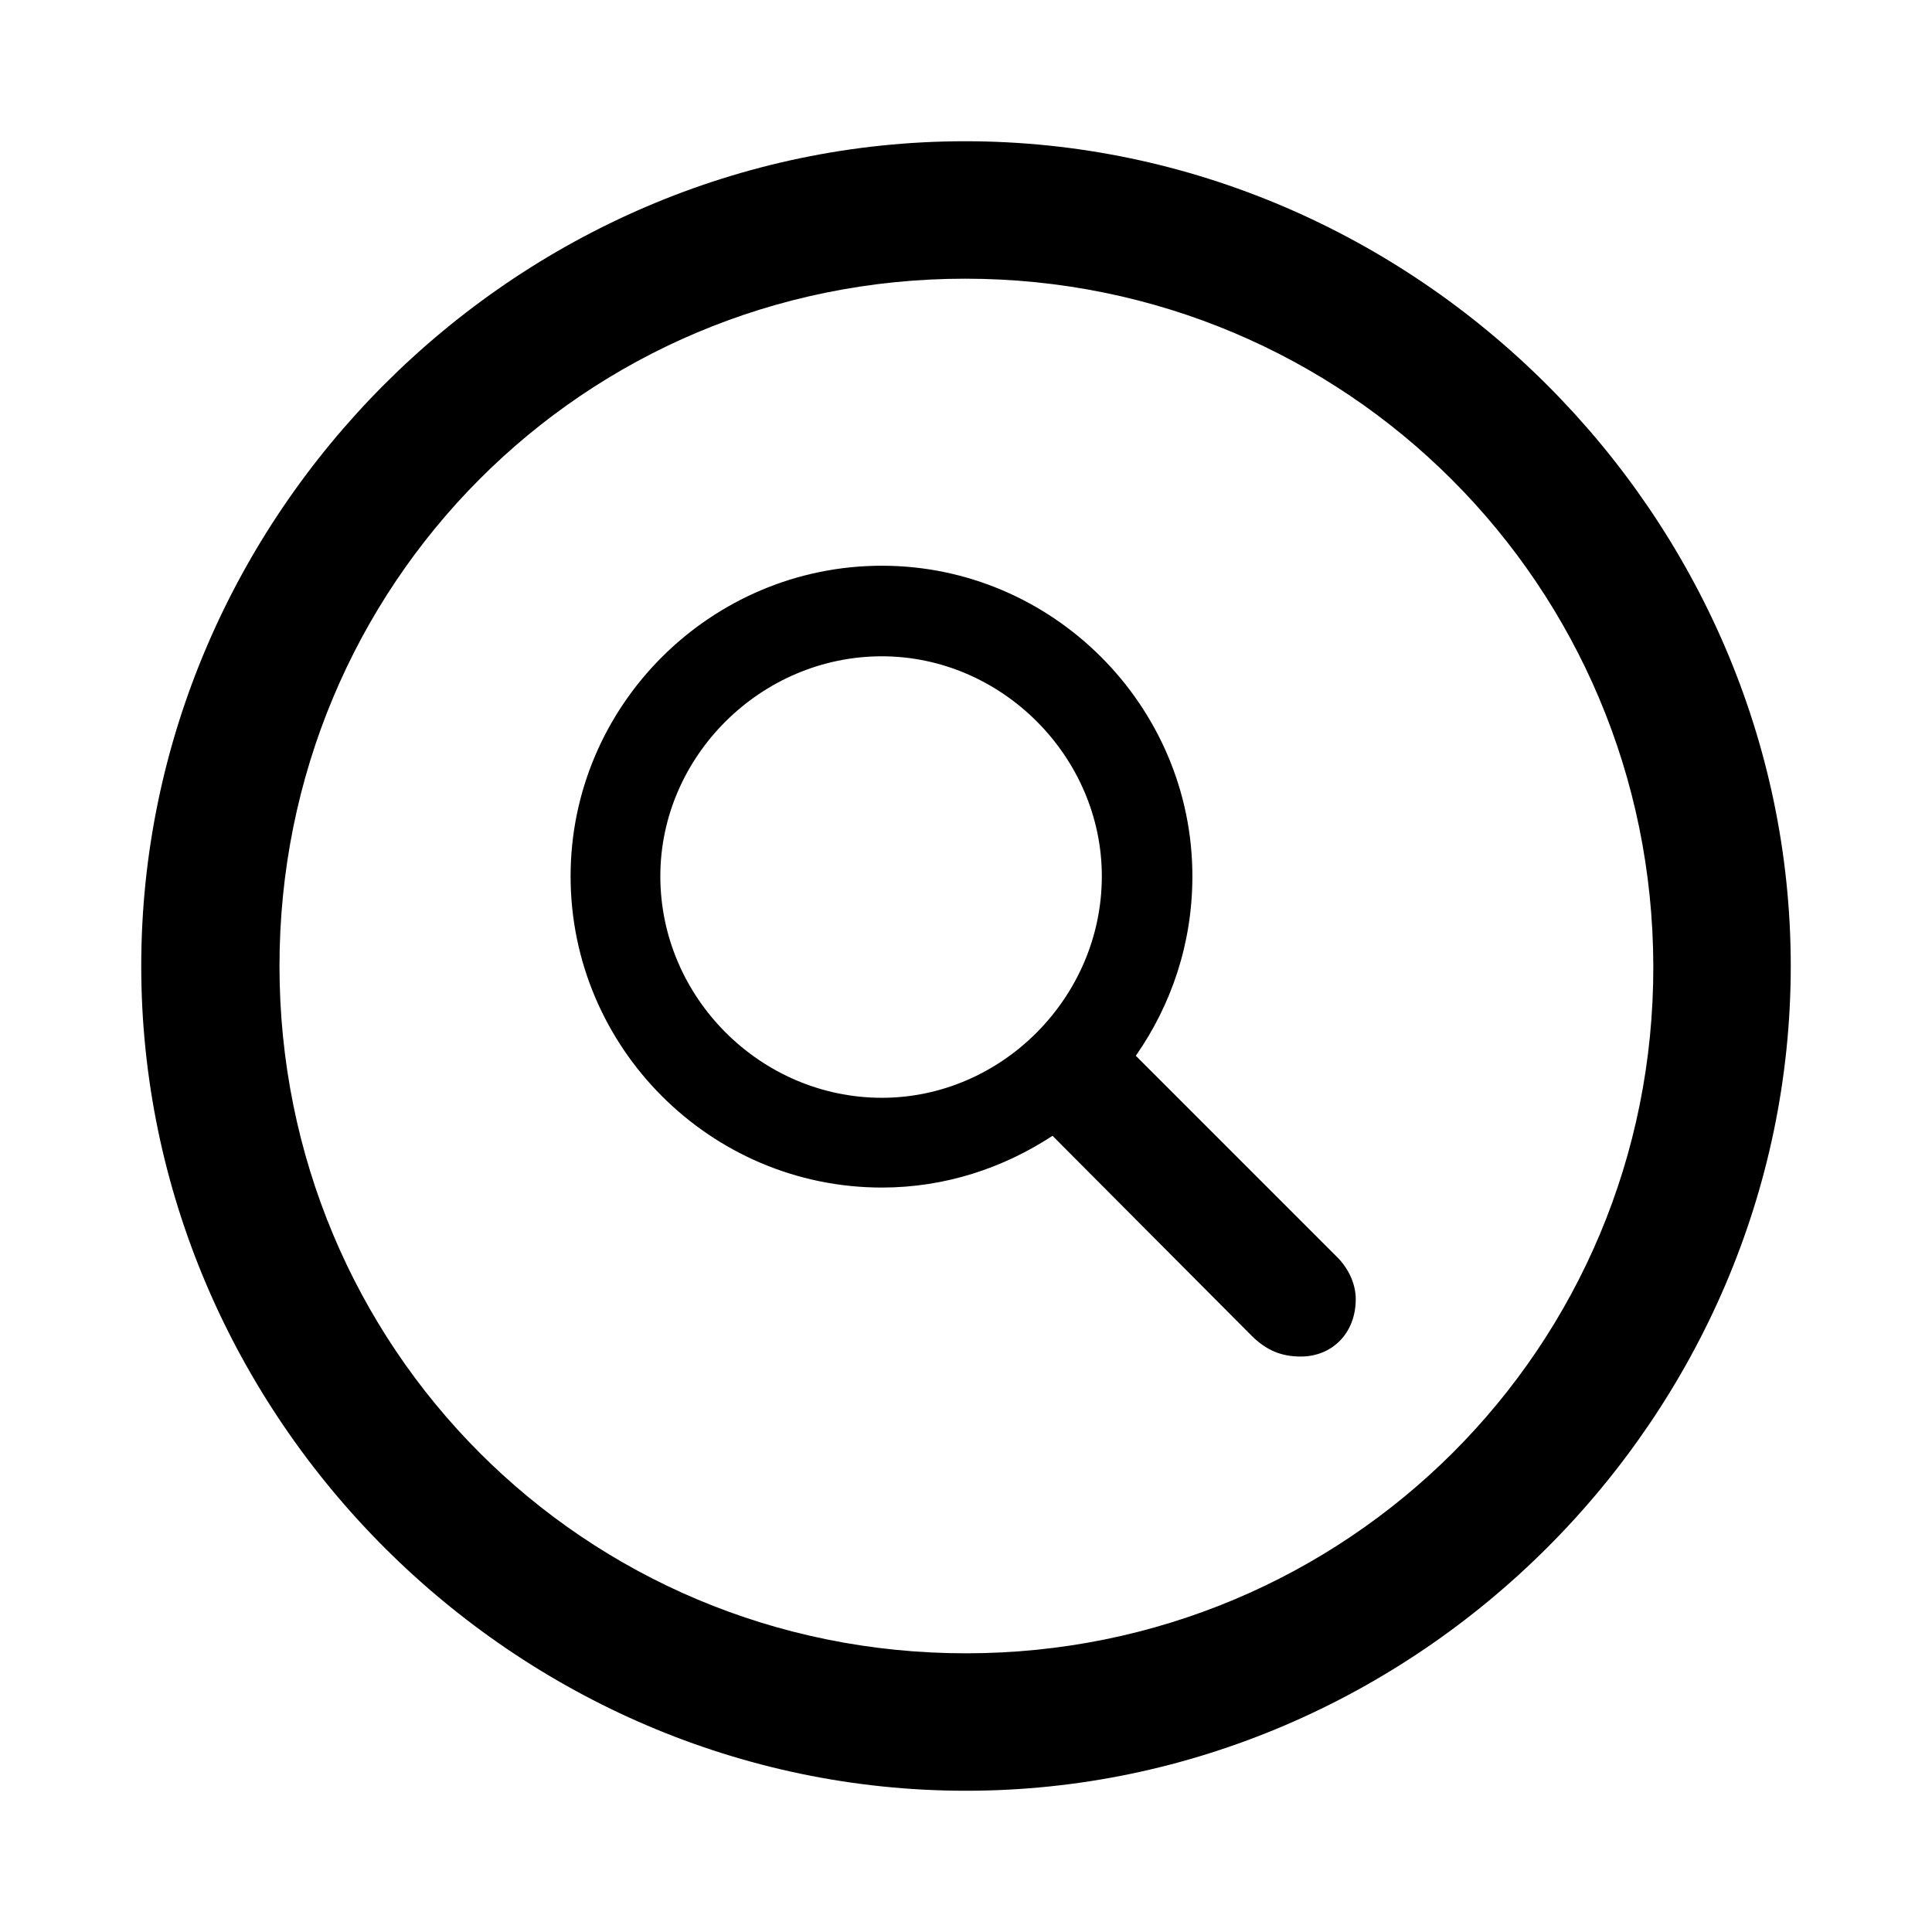 <?xml version="1.0" encoding="utf-8"?><!-- Uploaded to: SVG Repo, www.svgrepo.com, Generator: SVG Repo Mixer Tools -->
<svg fill="#000000" width="800px" height="800px" viewBox="0 0 56 56" xmlns="http://www.w3.org/2000/svg"><path d="M 28 51.906 C 41.055 51.906 51.906 41.078 51.906 28 C 51.906 14.945 41.031 4.094 27.977 4.094 C 14.898 4.094 4.094 14.945 4.094 28 C 4.094 41.078 14.922 51.906 28 51.906 Z M 28 47.922 C 16.937 47.922 8.101 39.062 8.101 28 C 8.101 16.961 16.914 8.078 27.977 8.078 C 39.016 8.078 47.898 16.961 47.922 28 C 47.945 39.062 39.039 47.922 28 47.922 Z M 25.562 34.422 C 27.39 34.422 29.078 33.859 30.508 32.922 L 36.273 38.711 C 36.719 39.156 37.164 39.32 37.703 39.32 C 38.617 39.32 39.297 38.641 39.297 37.656 C 39.297 37.211 39.086 36.766 38.758 36.438 L 32.922 30.602 C 33.953 29.125 34.562 27.344 34.562 25.398 C 34.562 20.453 30.508 16.398 25.562 16.398 C 20.594 16.398 16.539 20.453 16.539 25.398 C 16.539 30.367 20.594 34.422 25.562 34.422 Z M 25.562 31.82 C 22.047 31.82 19.14 28.914 19.14 25.398 C 19.14 21.93 22.047 19.023 25.562 19.023 C 29.031 19.023 31.937 21.93 31.937 25.398 C 31.937 28.914 29.031 31.82 25.562 31.82 Z"/></svg>